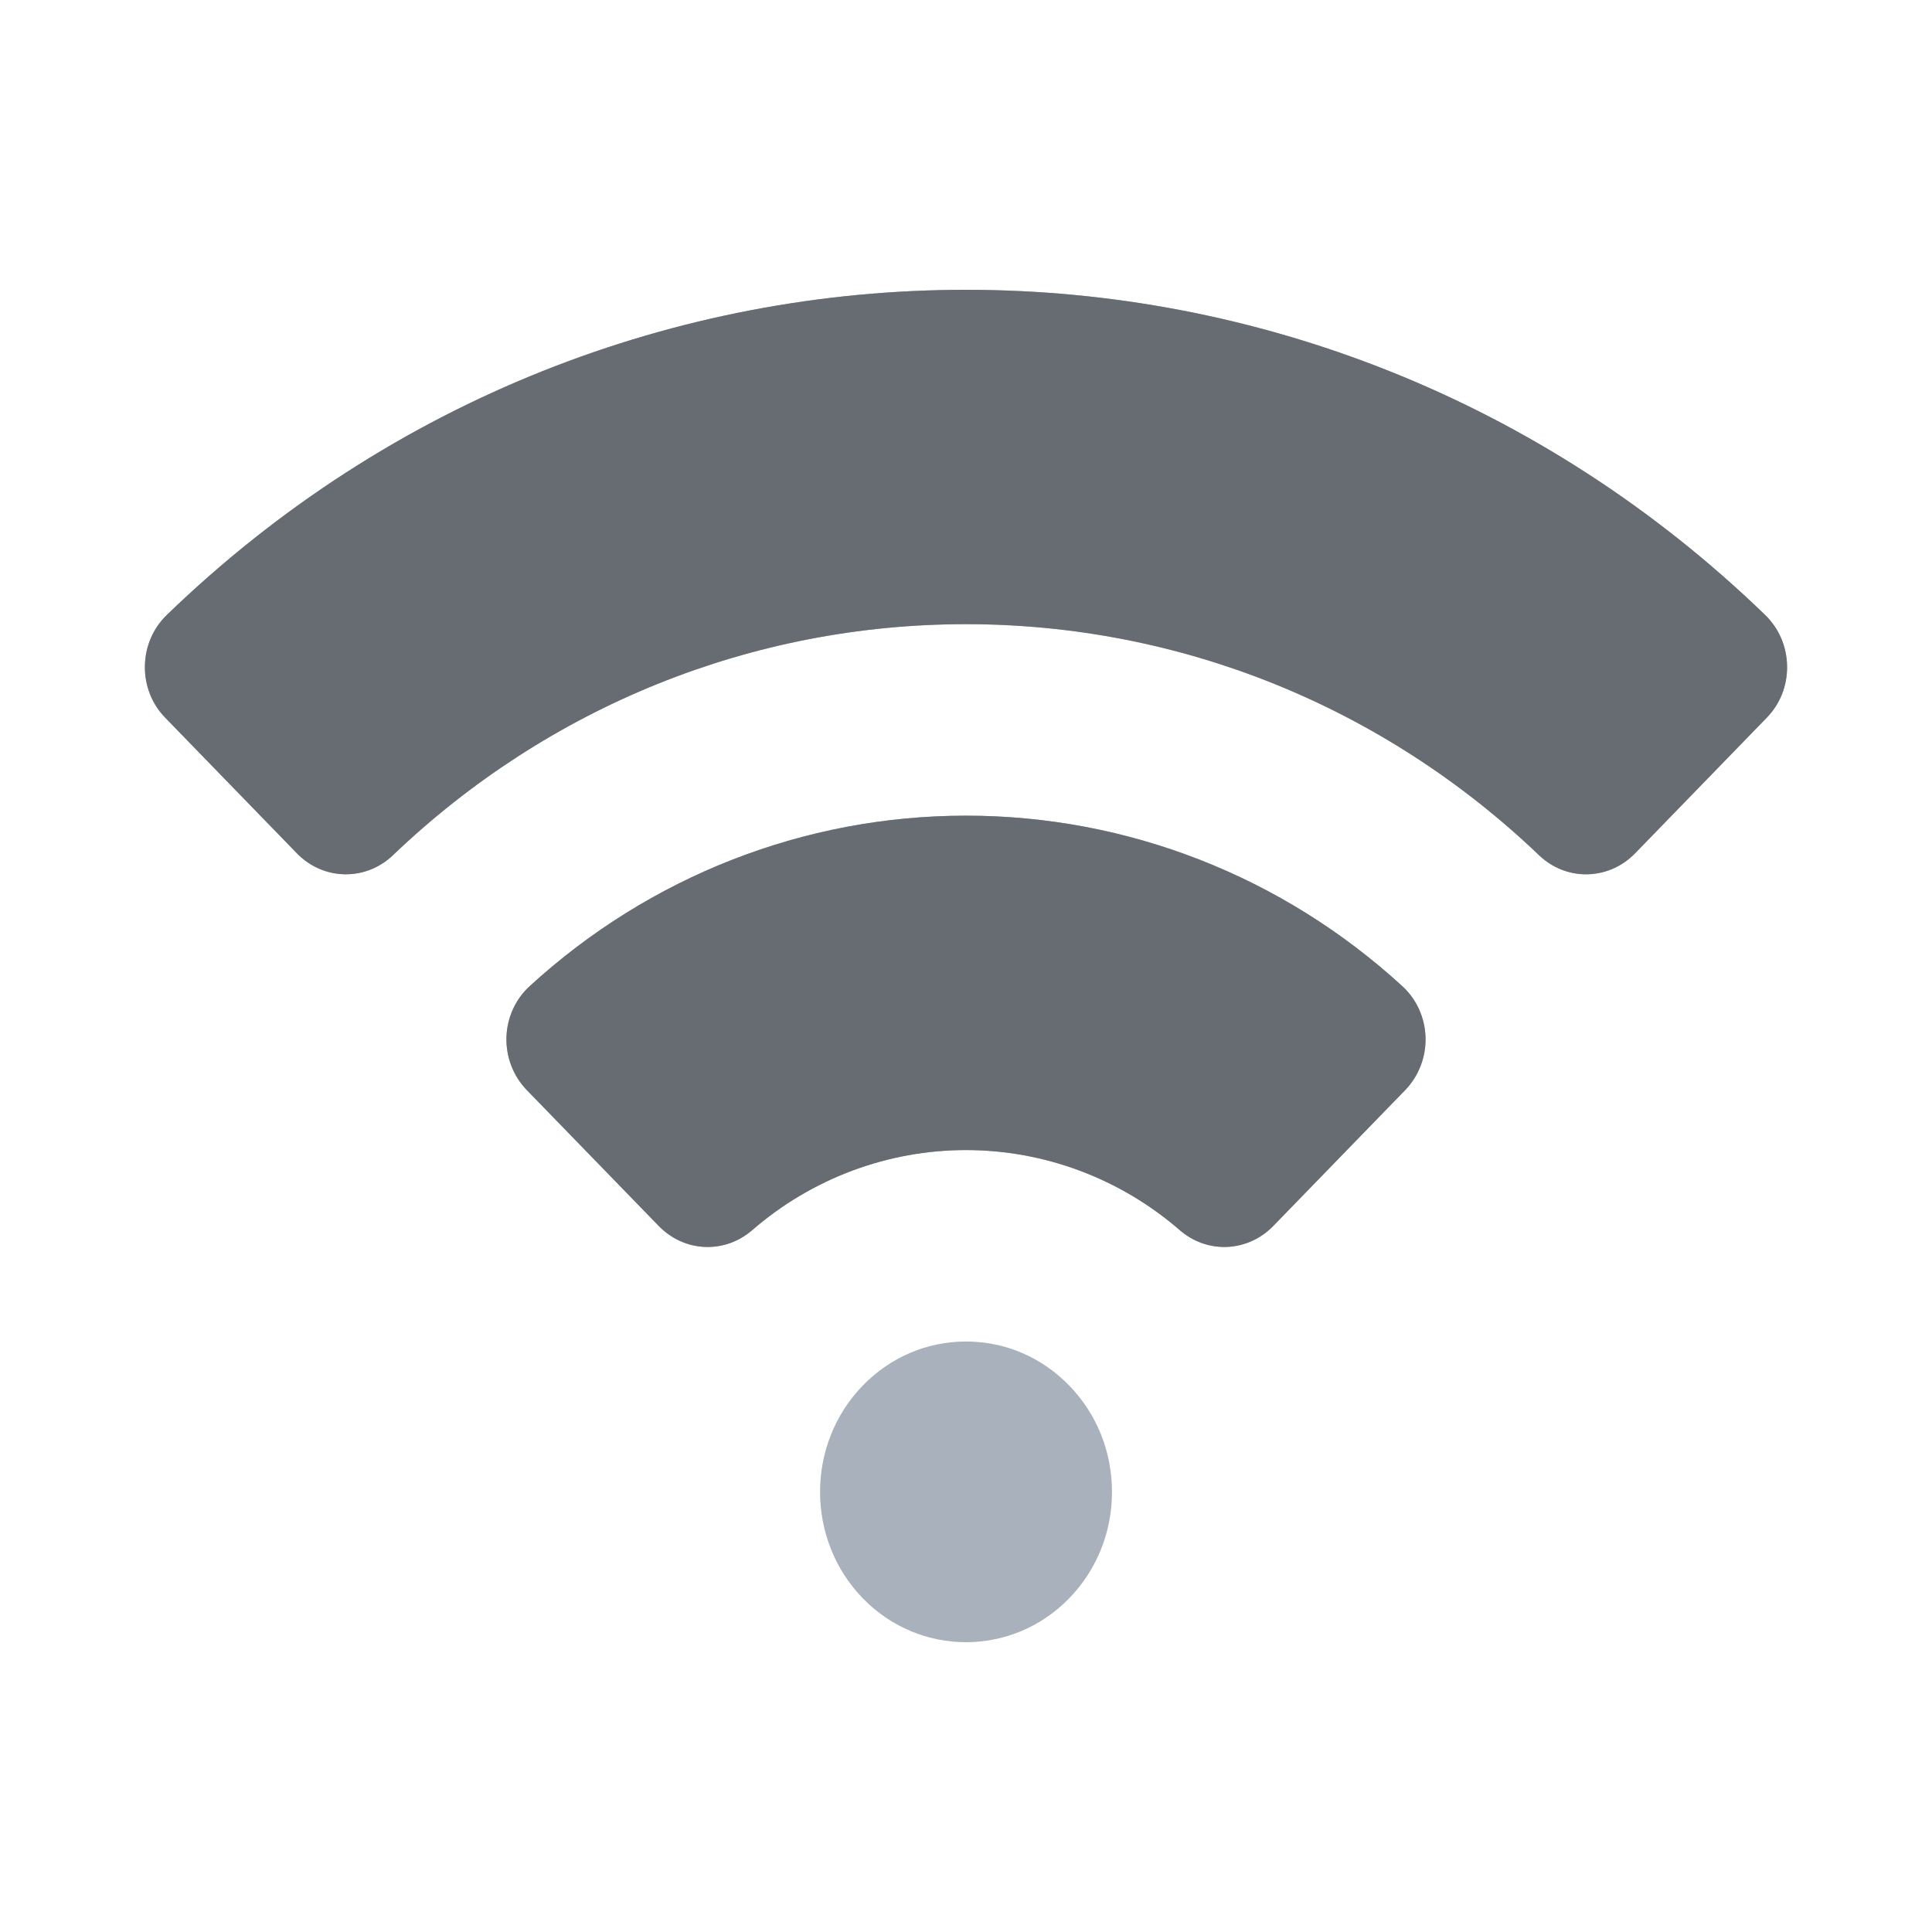 <?xml version="1.0" encoding="UTF-8"?>
<svg xmlns="http://www.w3.org/2000/svg" width="156" height="156" viewBox="0 0 156 156" fill="none">
  <path d="M77.999 23.4C54.782 23.399 31.564 32.152 13.474 49.651C12.354 50.736 11.724 52.2 11.7 53.781C11.676 55.355 12.259 56.838 13.339 57.949L23.968 68.897C26.107 71.1 29.516 71.168 31.729 69.054C44.318 57.025 60.749 50.399 77.999 50.399C95.249 50.399 111.68 57.025 124.269 69.054C125.346 70.085 126.705 70.596 128.066 70.596C129.499 70.596 130.932 70.028 132.03 68.897L142.659 57.949C143.74 56.838 144.325 55.355 144.298 53.781C144.273 52.201 143.642 50.736 142.522 49.651C124.431 32.152 101.216 23.4 77.999 23.4ZM77.999 65.861C64.962 65.861 52.445 70.755 42.755 79.641C41.615 80.685 40.937 82.188 40.893 83.762C40.848 85.346 41.446 86.895 42.534 88.016L53.186 98.987C55.258 101.12 58.506 101.265 60.745 99.323C65.549 95.157 71.678 92.863 77.999 92.863C84.32 92.863 90.449 95.157 95.253 99.323C96.306 100.236 97.581 100.688 98.856 100.688C100.288 100.688 101.717 100.118 102.815 98.987L113.464 88.019C114.551 86.898 115.151 85.346 115.105 83.762C115.062 82.188 114.383 80.685 113.244 79.641C103.554 70.755 91.036 65.861 77.999 65.861ZM77.999 108.32C74.85 108.32 71.889 109.586 69.663 111.879C65.067 116.614 65.066 124.316 69.663 129.051C71.961 131.418 74.98 132.6 77.999 132.6C81.018 132.6 84.038 131.418 86.336 129.051C88.562 126.758 89.788 123.708 89.788 120.465C89.788 117.221 88.562 114.172 86.336 111.879C84.109 109.585 81.148 108.32 77.999 108.32Z" fill="#A9B2BC"></path>
  <path d="M77.999 23.4C54.782 23.399 31.564 32.152 13.474 49.651C12.354 50.736 11.724 52.2 11.7 53.781C11.676 55.355 12.259 56.838 13.339 57.949L23.968 68.897C26.107 71.1 29.516 71.168 31.729 69.054C44.318 57.025 60.749 50.399 77.999 50.399C95.249 50.399 111.68 57.025 124.269 69.054C125.346 70.085 126.705 70.596 128.066 70.596C129.499 70.596 130.932 70.028 132.03 68.897L142.659 57.949C143.74 56.838 144.325 55.355 144.298 53.781C144.273 52.201 143.642 50.736 142.522 49.651C124.431 32.152 101.216 23.4 77.999 23.4ZM77.999 65.861C64.962 65.861 52.445 70.755 42.755 79.641C41.615 80.685 40.937 82.188 40.893 83.762C40.848 85.346 41.446 86.895 42.534 88.016L53.186 98.987C55.258 101.12 58.506 101.265 60.745 99.323C65.549 95.157 71.678 92.863 77.999 92.863C84.32 92.863 90.449 95.157 95.253 99.323C96.306 100.236 97.581 100.688 98.856 100.688C100.288 100.688 101.717 100.118 102.815 98.987L113.464 88.019C114.551 86.898 115.151 85.346 115.105 83.762C115.062 82.188 114.383 80.685 113.244 79.641C103.554 70.755 91.036 65.861 77.999 65.861Z" fill="#666C72"></path>
</svg>
